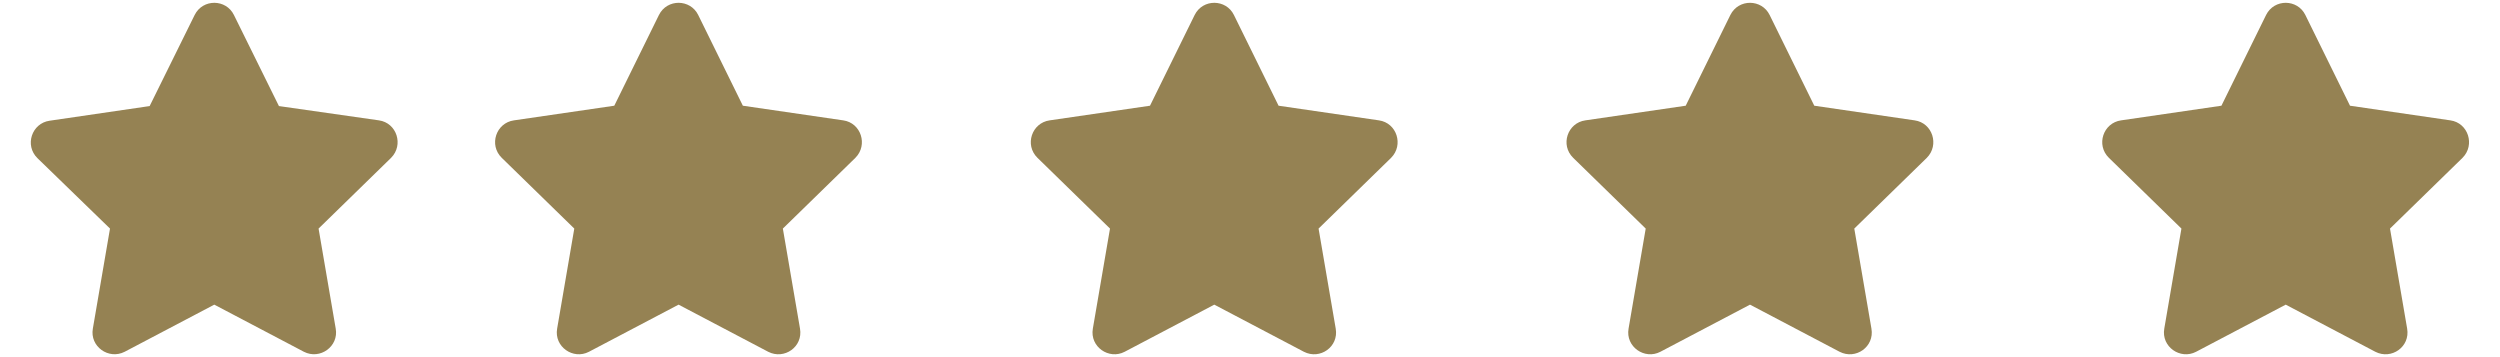 <svg xmlns="http://www.w3.org/2000/svg" xmlns:xlink="http://www.w3.org/1999/xlink" id="Layer_1" x="0px" y="0px" viewBox="0 0 70 10" style="enable-background:new 0 0 70 10;" xml:space="preserve"><style type="text/css">	.st0{fill:#958253;}</style><g>	<path class="st0" d="M5.45,0.42L4.19,2.97L1.39,3.38c-0.5,0.07-0.71,0.69-0.34,1.05L3.08,6.4L2.6,9.2  C2.51,9.7,3.04,10.08,3.49,9.85L6,8.53l2.51,1.32C8.96,10.08,9.49,9.7,9.4,9.2L8.92,6.4l2.03-1.98c0.36-0.36,0.16-0.98-0.34-1.05  L7.81,2.97L6.55,0.42C6.33-0.03,5.68-0.04,5.45,0.42L5.45,0.42z"></path>	<path class="st0" d="M18.45,0.42l-1.25,2.54l-2.81,0.41c-0.5,0.07-0.71,0.69-0.34,1.05l2.03,1.98L15.6,9.2  c-0.09,0.51,0.45,0.88,0.89,0.65L19,8.53l2.51,1.32c0.45,0.23,0.98-0.14,0.89-0.65l-0.48-2.8l2.03-1.98  c0.36-0.36,0.16-0.98-0.34-1.05l-2.81-0.41l-1.25-2.54C19.33-0.03,18.68-0.04,18.45,0.42L18.45,0.42z"></path>	<path class="st0" d="M33.45,0.42l-1.25,2.54l-2.81,0.41c-0.5,0.07-0.71,0.69-0.34,1.05l2.03,1.98L30.6,9.2  c-0.09,0.51,0.45,0.88,0.89,0.65L34,8.53l2.51,1.32c0.45,0.23,0.98-0.14,0.89-0.65l-0.48-2.8l2.03-1.98  c0.36-0.36,0.16-0.98-0.34-1.05l-2.81-0.41l-1.25-2.54C34.33-0.03,33.68-0.04,33.45,0.42L33.45,0.42z"></path>	<path class="st0" d="M48.45,0.42l-1.25,2.54l-2.81,0.41c-0.5,0.07-0.71,0.69-0.34,1.05l2.03,1.98L45.6,9.2  c-0.09,0.51,0.45,0.88,0.89,0.65L49,8.53l2.51,1.32c0.45,0.23,0.98-0.14,0.89-0.65l-0.48-2.8l2.03-1.98  c0.36-0.36,0.16-0.98-0.34-1.05l-2.81-0.41l-1.25-2.54C49.33-0.03,48.68-0.04,48.45,0.42L48.45,0.42z"></path>	<path class="st0" d="M63.45,0.42l-1.25,2.54l-2.81,0.41c-0.5,0.07-0.71,0.69-0.34,1.05l2.03,1.98L60.6,9.2  c-0.09,0.51,0.45,0.88,0.89,0.65L64,8.53l2.51,1.32c0.45,0.23,0.98-0.14,0.89-0.65l-0.48-2.8l2.03-1.98  c0.36-0.36,0.16-0.98-0.34-1.05l-2.81-0.41l-1.25-2.54C64.33-0.03,63.68-0.04,63.45,0.42L63.45,0.42z"></path></g></svg>